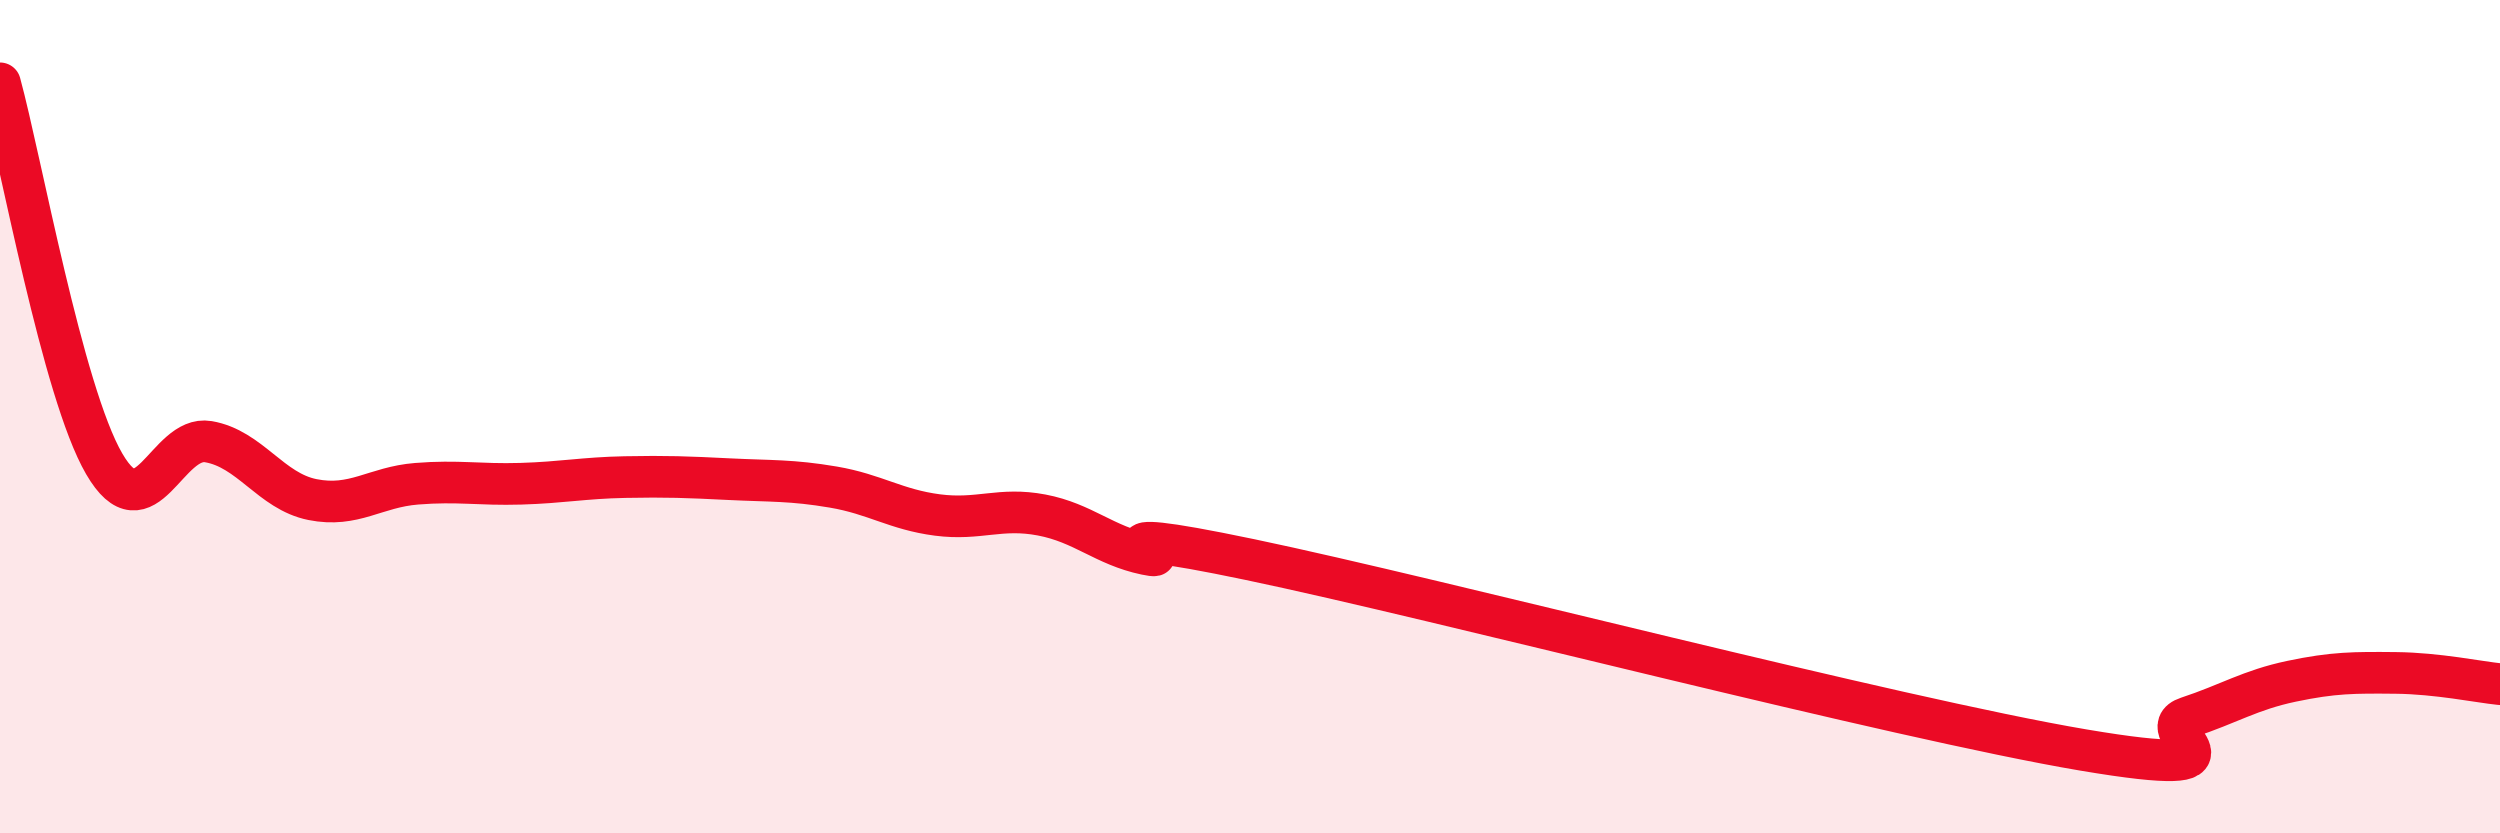 
    <svg width="60" height="20" viewBox="0 0 60 20" xmlns="http://www.w3.org/2000/svg">
      <path
        d="M 0,2 C 0.5,3.83 1.5,9.41 2.5,11.13 C 3.5,12.85 4,10.43 5,10.6 C 6,10.77 6.5,11.79 7.5,11.99 C 8.5,12.19 9,11.69 10,11.61 C 11,11.53 11.5,11.64 12.5,11.61 C 13.5,11.58 14,11.47 15,11.45 C 16,11.43 16.5,11.45 17.5,11.5 C 18.5,11.55 19,11.52 20,11.69 C 21,11.86 21.5,12.23 22.5,12.36 C 23.5,12.49 24,12.17 25,12.36 C 26,12.55 26.5,13.09 27.5,13.3 C 28.5,13.51 25.5,12.49 30,13.43 C 34.5,14.37 45.5,17.24 50,18 C 54.5,18.76 51.5,17.55 52.5,17.22 C 53.5,16.89 54,16.56 55,16.35 C 56,16.14 56.5,16.14 57.5,16.15 C 58.5,16.16 59.5,16.37 60,16.42L60 20L0 20Z"
        fill="#EB0A25"
        opacity="0.1"
        stroke-linecap="round"
        stroke-linejoin="round"
      />
      <path
        d="M 0,2 C 0.5,3.83 1.5,9.41 2.5,11.13 C 3.5,12.85 4,10.43 5,10.6 C 6,10.77 6.5,11.79 7.5,11.99 C 8.5,12.19 9,11.69 10,11.61 C 11,11.53 11.5,11.64 12.5,11.61 C 13.5,11.58 14,11.47 15,11.45 C 16,11.43 16.5,11.45 17.5,11.5 C 18.5,11.55 19,11.52 20,11.69 C 21,11.86 21.5,12.23 22.5,12.36 C 23.5,12.49 24,12.17 25,12.36 C 26,12.55 26.5,13.09 27.5,13.3 C 28.5,13.51 25.5,12.49 30,13.43 C 34.5,14.37 45.5,17.24 50,18 C 54.5,18.76 51.5,17.55 52.5,17.22 C 53.5,16.89 54,16.56 55,16.35 C 56,16.14 56.5,16.14 57.5,16.15 C 58.5,16.16 59.5,16.37 60,16.42"
        stroke="#EB0A25"
        stroke-width="1"
        fill="none"
        stroke-linecap="round"
        stroke-linejoin="round"
      />
    </svg>
  